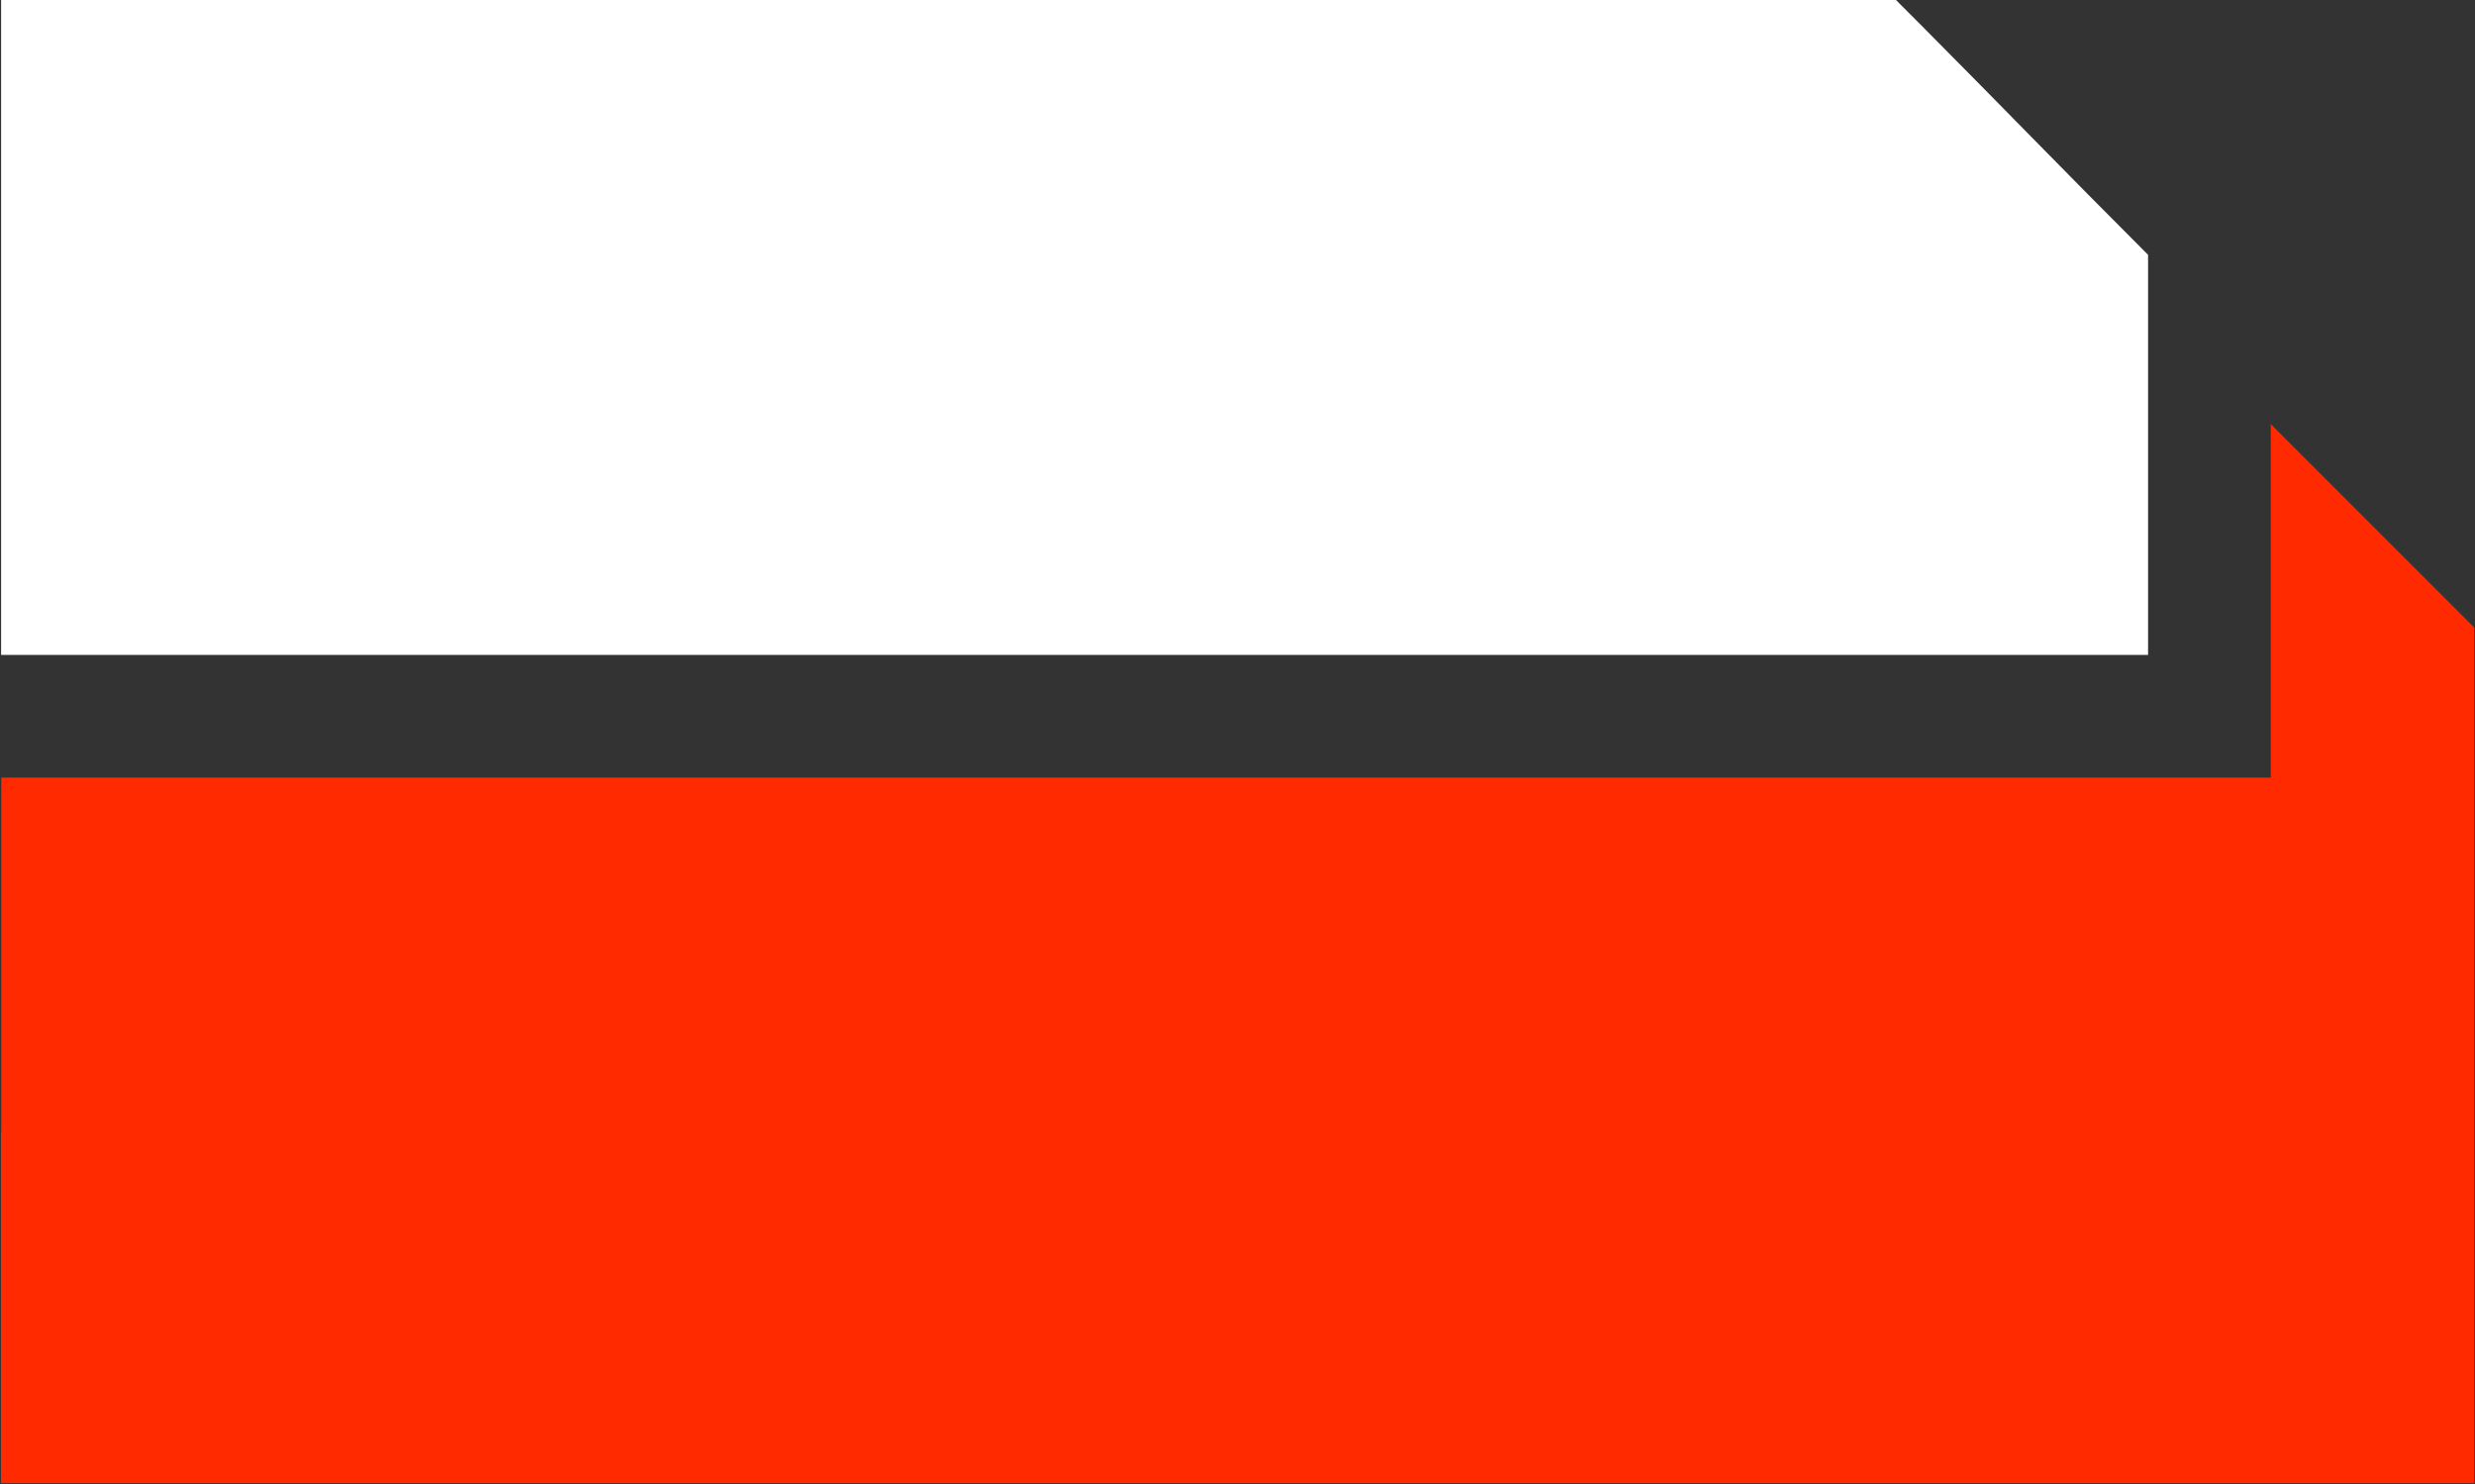 <svg width="807" height="484" viewBox="0 0 807 484" fill="none" xmlns="http://www.w3.org/2000/svg">
<rect x="0" y="0" width="807" height="484" fill="#333333" stroke="none"/>
<path d="M806.76 204.62V483.61H0.32V369.05L0.41 369.14V253.55H740.41V138.27L806.76 204.62Z" fill="#FF2A00"/>
<path fill-rule="evenodd" clip-rule="evenodd" d="M700.4 83.09V213.55H0.36V0H618.21C618.71 0.5 619.2 0.99 619.69 1.49C620.19 1.98 620.68 2.47 621.17 2.97C621.66 3.46 622.14 3.94 622.62 4.42C624.07 5.87 625.49 7.3 626.89 8.7C653.8 35.76 671.31 54 700.39 83.08H700.4V83.09Z" fill="white"/>
</svg>
